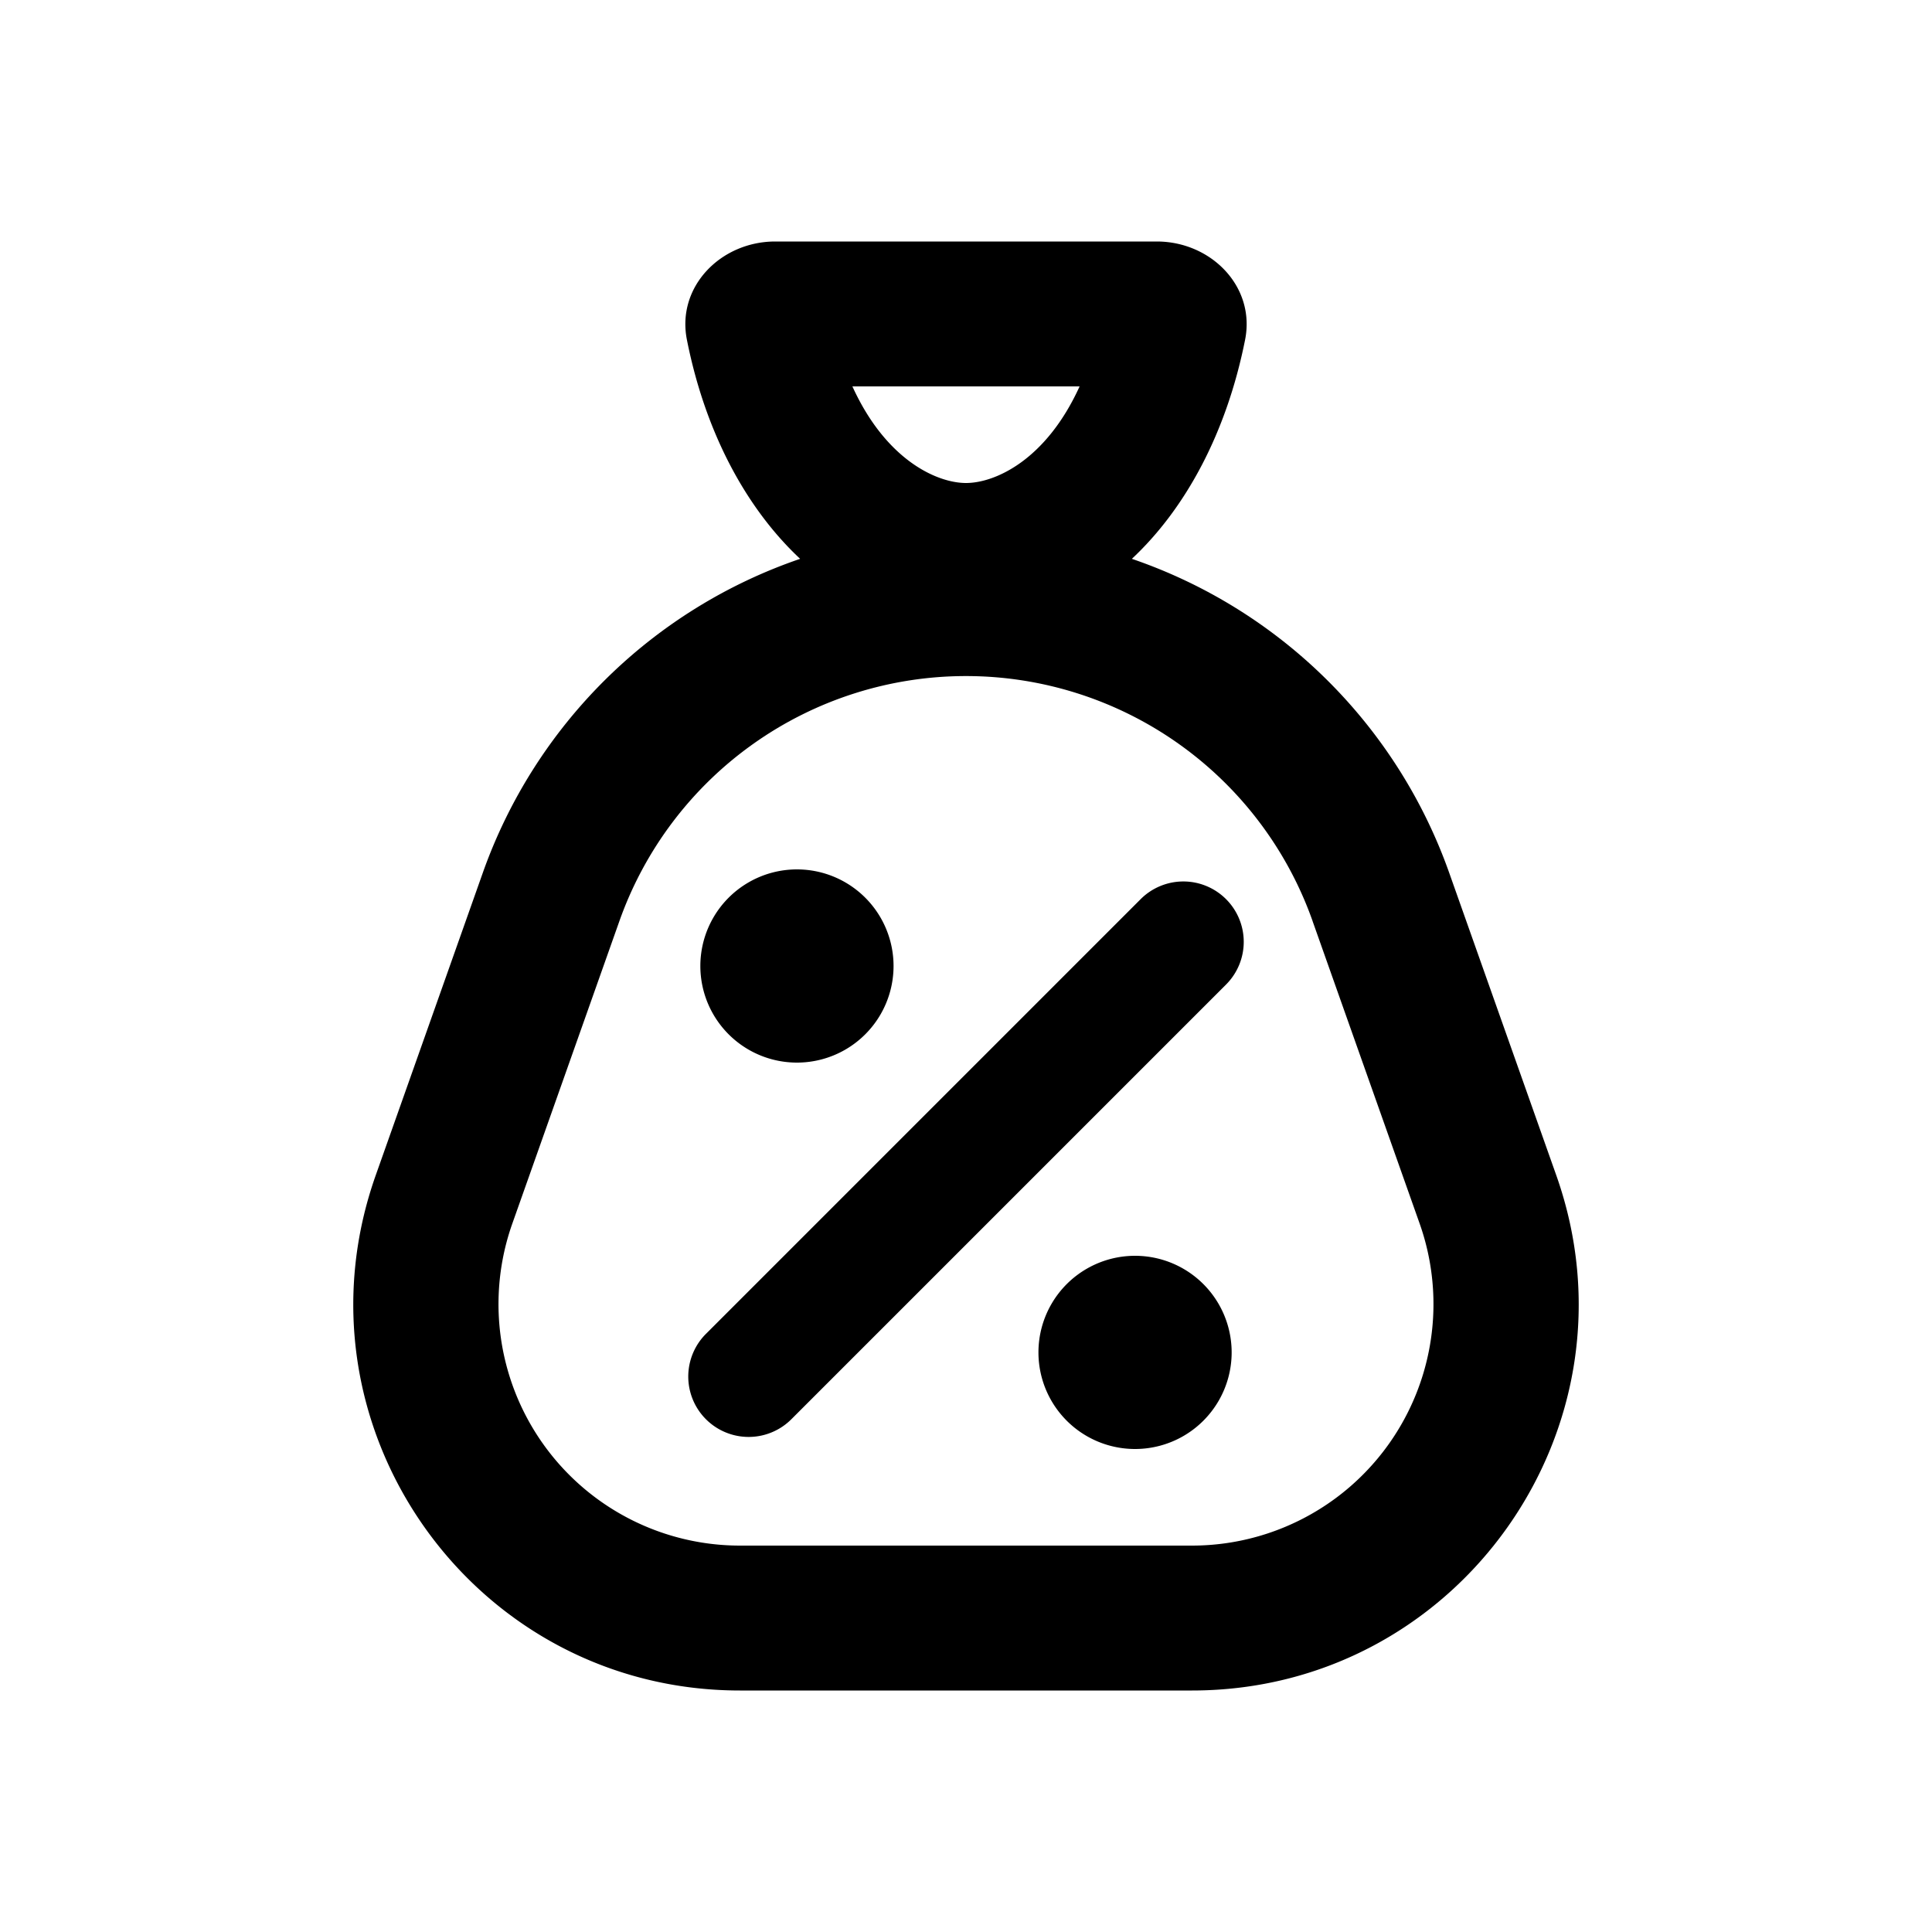 <svg xmlns="http://www.w3.org/2000/svg" viewBox="0 0 20 20"><path d="M9.25 10a1 1 0 1 1-2 0 1 1 0 0 1 2 0Z"/><path d="M12.75 14a1 1 0 1 1-2 0 1 1 0 0 1 2 0Z"/><path fill-rule="evenodd" d="M12.692 9.308a.625.625 0 0 1 0 .884l-4.5 4.5a.625.625 0 1 1-.884-.884l4.5-4.5a.625.625 0 0 1 .884 0Z"/><path fill-rule="evenodd" d="M8.025 2.5c-.562 0-1.024.467-.914 1.018.19.959.613 1.744 1.172 2.267a5.307 5.307 0 0 0-3.285 3.25l-1.108 3.13c-.922 2.603 1.008 5.335 3.77 5.335h4.68c2.761 0 4.692-2.732 3.77-5.335l-1.108-3.13a5.306 5.306 0 0 0-3.285-3.25c.559-.523.981-1.308 1.172-2.267.11-.551-.352-1.018-.914-1.018h-3.95Zm1.975 2.5c-.295 0-.826-.231-1.176-1h2.352c-.35.769-.88 1-1.176 1Zm3.588 4.536 1.108 3.13a2.5 2.5 0 0 1-2.356 3.334h-4.68a2.5 2.5 0 0 1-2.356-3.335l1.108-3.13a3.806 3.806 0 0 1 7.176 0Z"/></svg>
